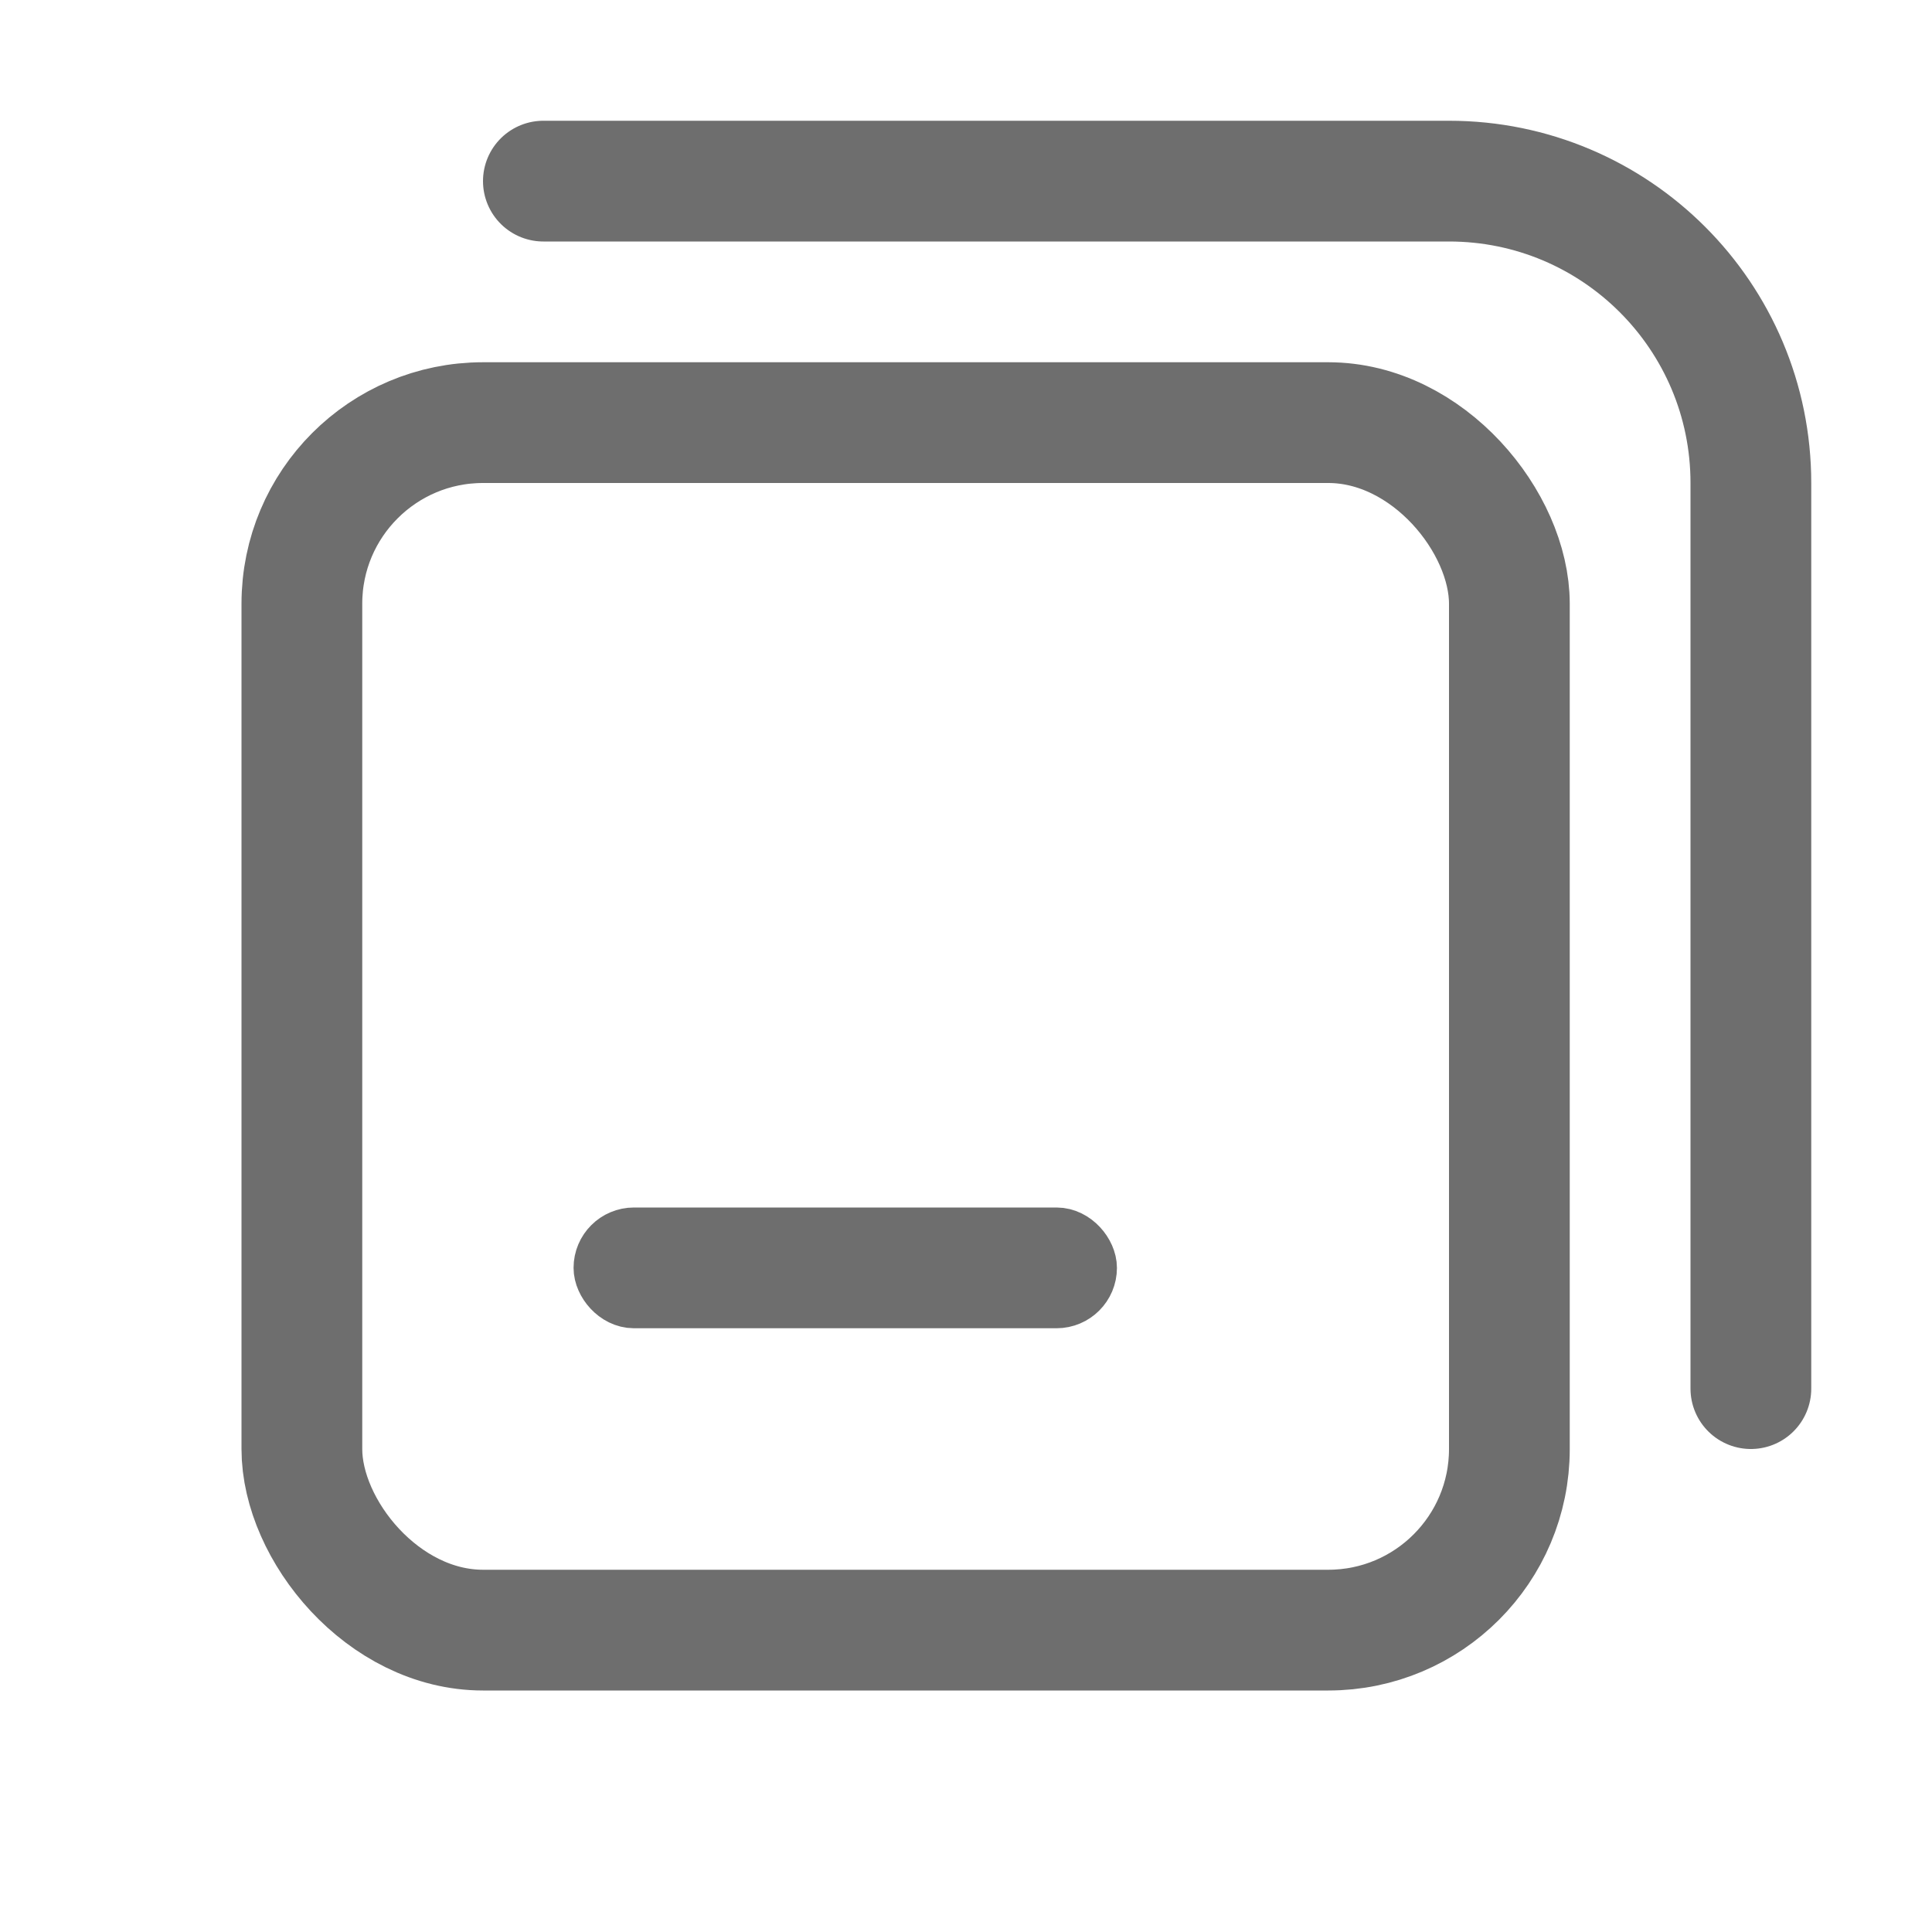 <svg width="16" height="16" viewBox="0 0 16 16" fill="none" xmlns="http://www.w3.org/2000/svg">
<rect x="2.5" y="3.5" width="10" height="10" rx="1.5" stroke="#6E6E6E"/>
<rect x="5" y="10.25" width="4" height="0.5" rx="0.25" stroke="#6E6E6E" stroke-width="0.5"/>
<path d="M4.5 1.5H12C13.381 1.5 14.5 2.619 14.5 4V11.5" stroke="#6E6E6E" stroke-linecap="round"/>
</svg>
